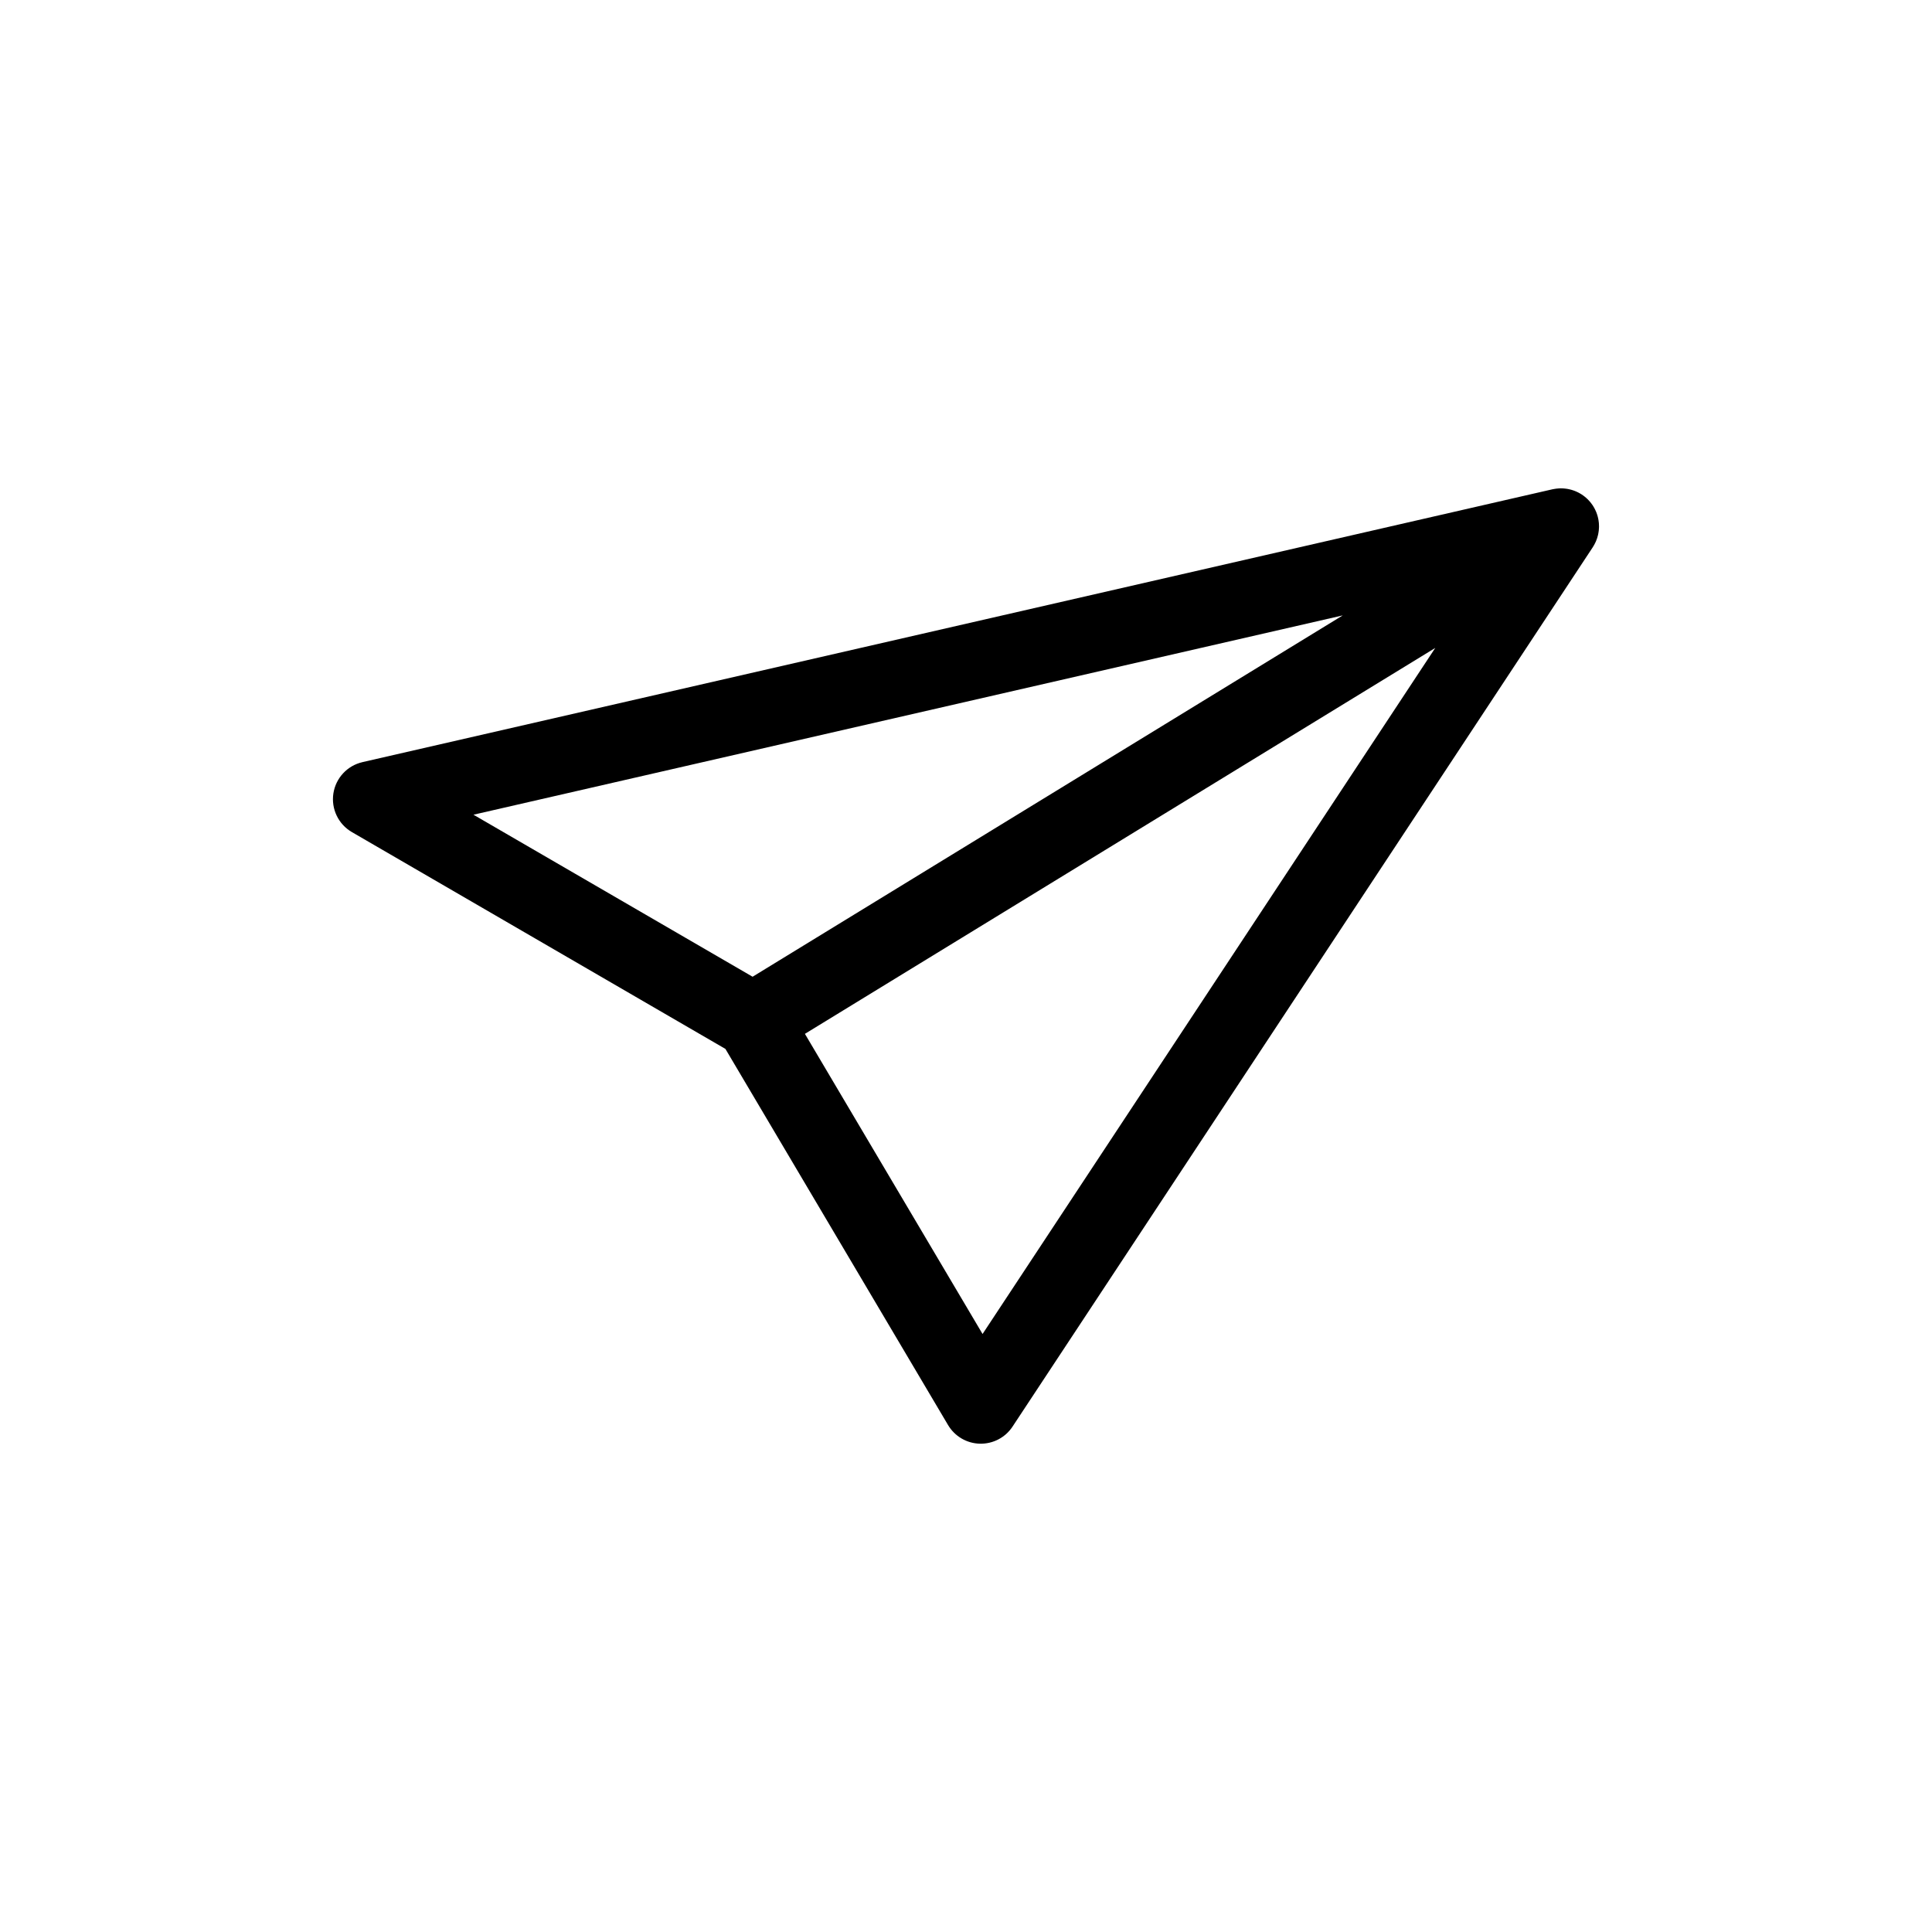 <?xml version="1.0" encoding="UTF-8"?>
<!-- Uploaded to: ICON Repo, www.svgrepo.com, Generator: ICON Repo Mixer Tools -->
<svg fill="#000000" width="800px" height="800px" version="1.1" viewBox="144 144 512 512" xmlns="http://www.w3.org/2000/svg">
 <path d="m557.6 273.41c-0.074 0-0.148 0.008-0.223 0.012-0.137 0.004-0.273 0.012-0.41 0.023-0.199 0.012-0.398 0.031-0.598 0.059-0.129 0.016-0.262 0.039-0.391 0.062-0.184 0.027-0.359 0.059-0.539 0.094l-315.38 72.309v0.004c-4.035 0.926-7.09 4.219-7.711 8.312-0.617 4.09 1.324 8.145 4.902 10.223l98.992 57.461 59.004 99.684c1.77 2.988 4.953 4.856 8.426 4.938 3.473 0.086 6.746-1.621 8.656-4.519l153.77-233.04h0.004c0.07-0.117 0.141-0.238 0.207-0.359 0.062-0.094 0.117-0.191 0.176-0.293 0.105-0.191 0.207-0.391 0.301-0.594 0.051-0.102 0.098-0.203 0.145-0.309 0.086-0.203 0.168-0.41 0.238-0.621 0.039-0.105 0.078-0.215 0.113-0.32 0.066-0.211 0.125-0.426 0.176-0.641 0.031-0.109 0.055-0.223 0.082-0.336 0.043-0.215 0.082-0.43 0.109-0.648 0.02-0.113 0.035-0.23 0.047-0.348 0.023-0.215 0.039-0.434 0.047-0.652 0.008-0.117 0.012-0.234 0.012-0.355 0-0.215-0.004-0.43-0.02-0.648-0.004-0.117-0.012-0.238-0.023-0.359-0.02-0.211-0.047-0.422-0.082-0.629-0.02-0.125-0.039-0.25-0.062-0.371-0.043-0.207-0.09-0.406-0.141-0.609-0.031-0.125-0.066-0.25-0.102-0.371-0.062-0.195-0.129-0.391-0.199-0.586-0.047-0.121-0.094-0.242-0.145-0.367-0.078-0.184-0.16-0.367-0.25-0.547-0.059-0.125-0.121-0.246-0.184-0.367-0.094-0.172-0.195-0.34-0.297-0.508-0.074-0.121-0.148-0.238-0.227-0.355-0.109-0.156-0.223-0.312-0.34-0.465-0.086-0.117-0.18-0.23-0.27-0.344-0.121-0.145-0.246-0.281-0.375-0.418-0.102-0.109-0.207-0.219-0.312-0.324-0.129-0.129-0.266-0.25-0.402-0.371-0.117-0.102-0.234-0.203-0.359-0.301-0.137-0.109-0.277-0.215-0.418-0.316-0.133-0.094-0.266-0.188-0.402-0.277-0.145-0.09-0.289-0.176-0.438-0.262-0.145-0.082-0.293-0.164-0.441-0.242-0.145-0.074-0.293-0.145-0.445-0.211-0.156-0.07-0.316-0.141-0.477-0.203-0.148-0.059-0.301-0.109-0.449-0.16-0.172-0.059-0.34-0.113-0.512-0.16-0.148-0.039-0.297-0.078-0.449-0.109-0.18-0.043-0.359-0.082-0.539-0.113-0.145-0.023-0.293-0.043-0.441-0.062-0.188-0.023-0.375-0.043-0.566-0.059-0.141-0.008-0.281-0.016-0.426-0.02-0.121-0.004-0.242-0.012-0.363-0.012zm-57.754 33.676-156.4 95.758-73.973-42.938zm24.512 8.625-119.97 181.81-47.078-79.539z"/>
</svg>